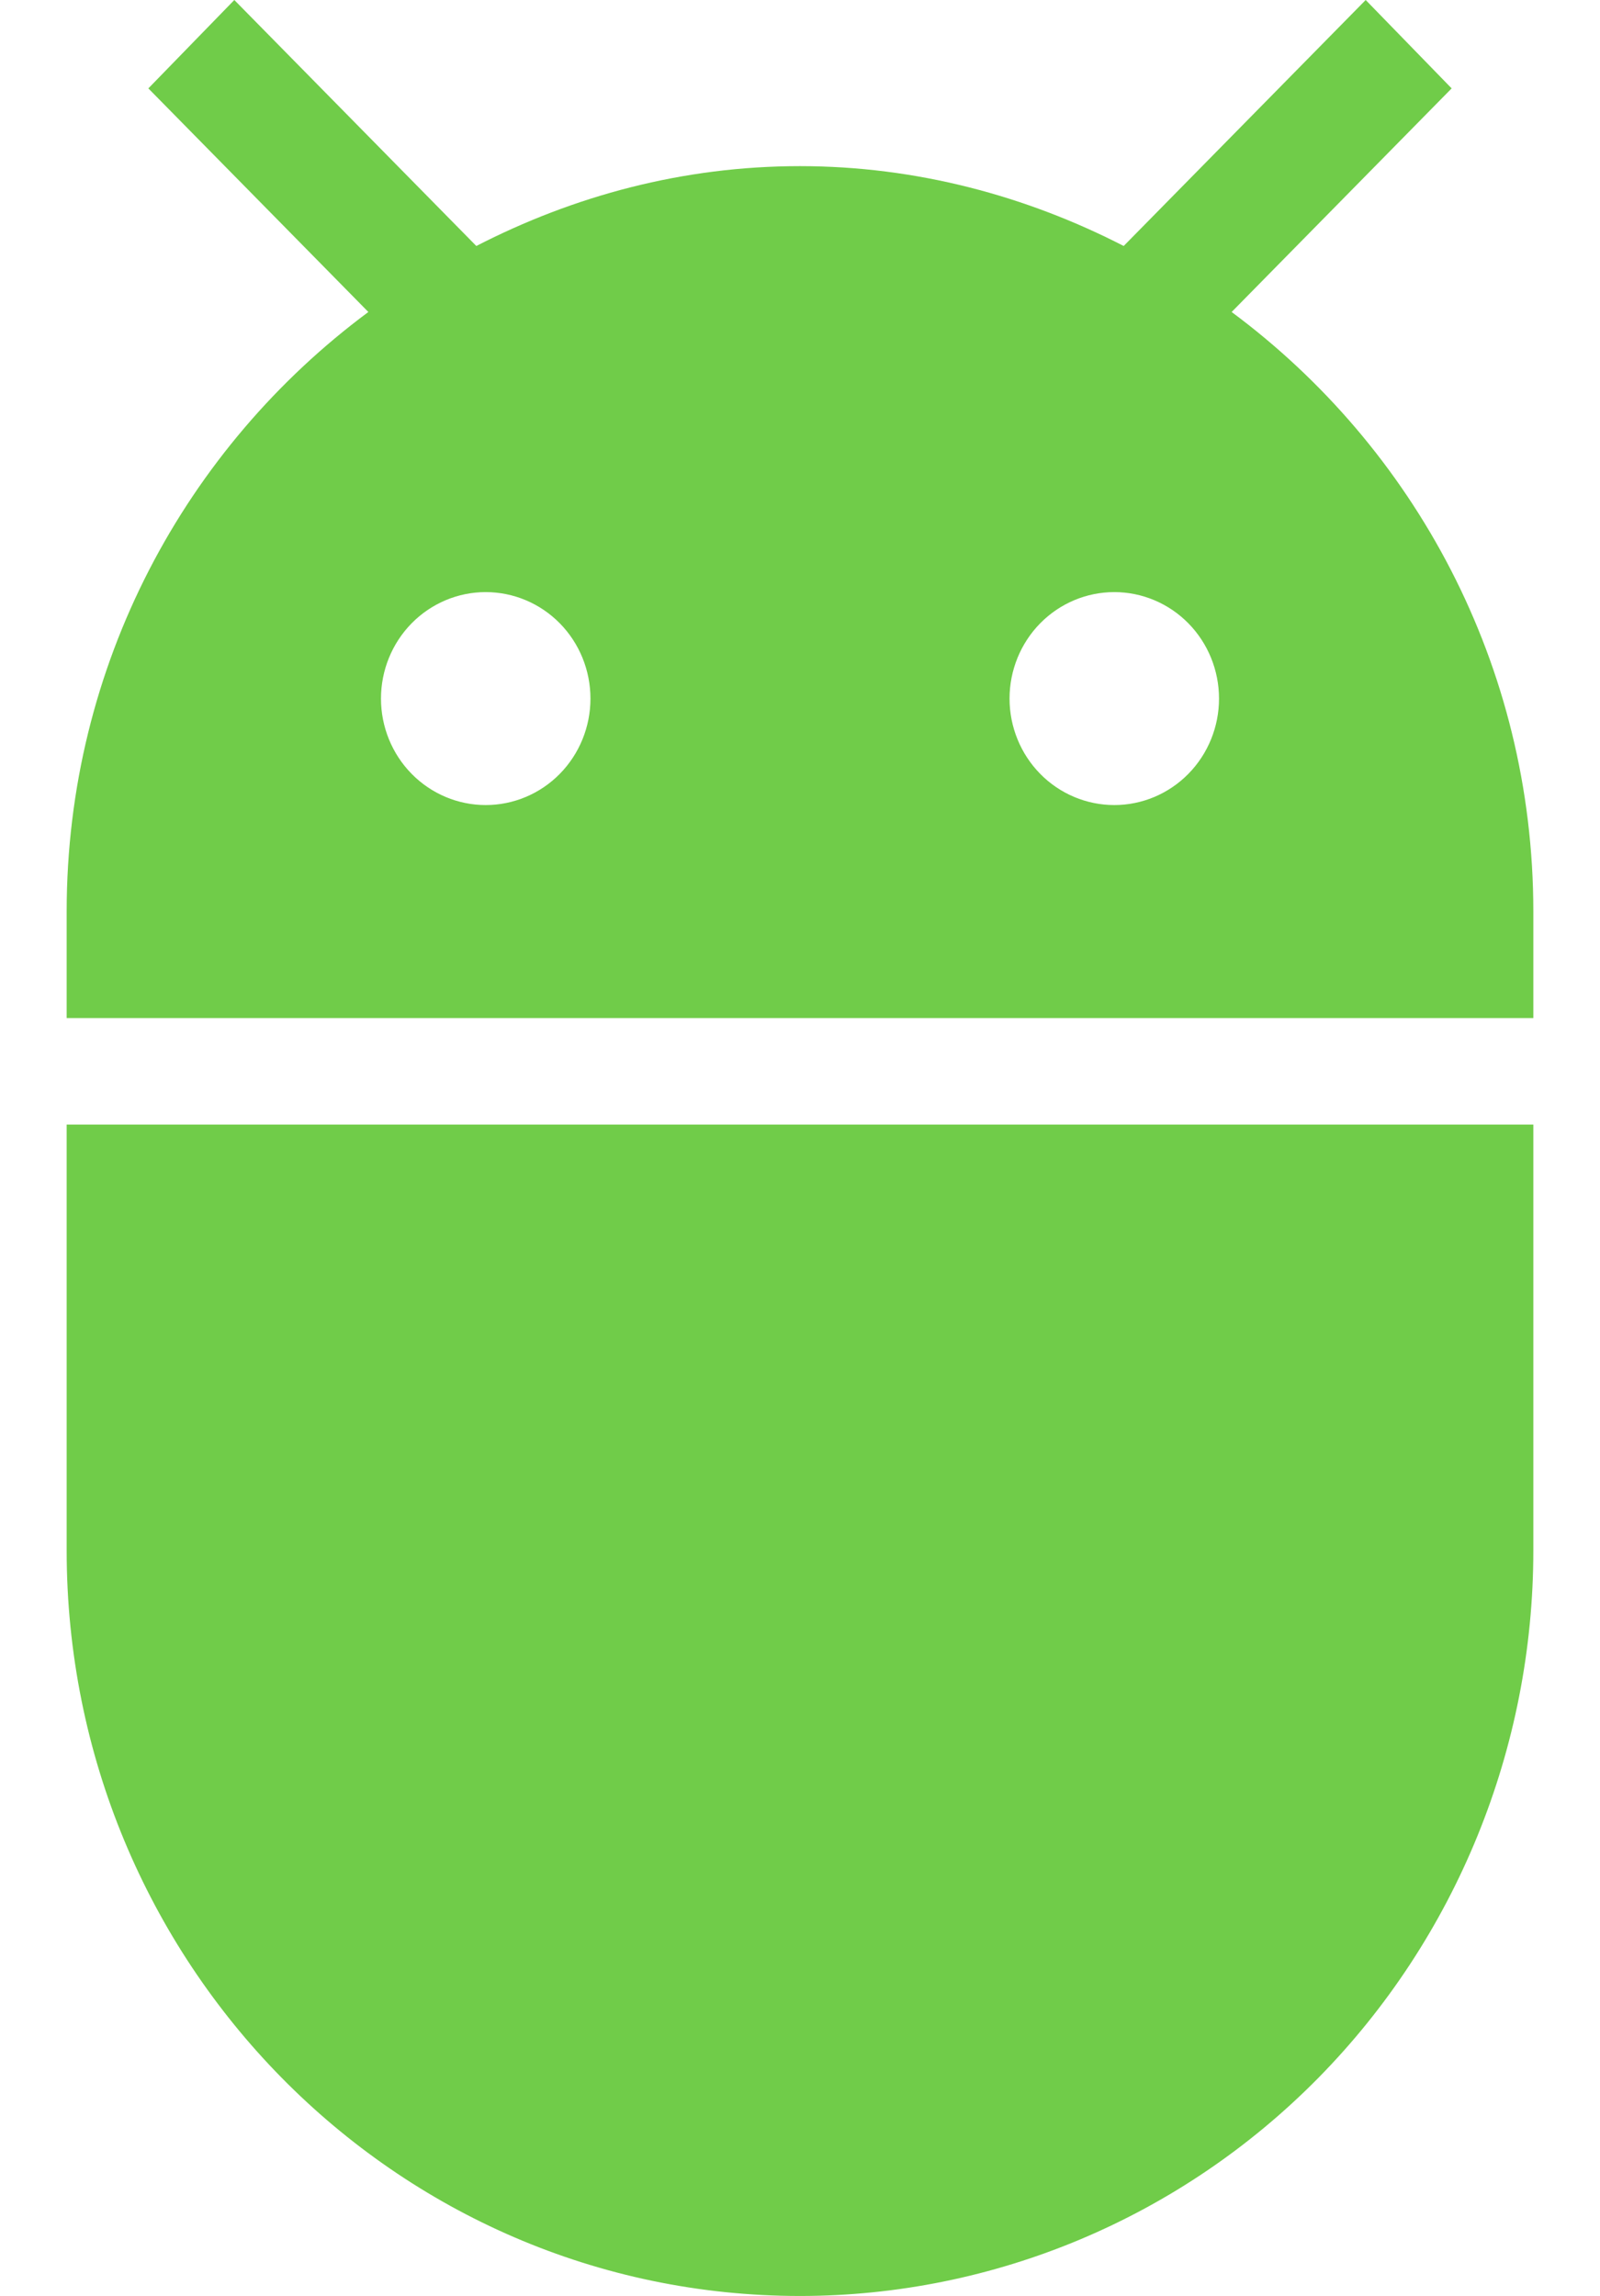 <svg width="23" height="33" viewBox="0 0 23 36" fill="none" xmlns="http://www.w3.org/2000/svg">
<path d="M16.429 12.623C15.993 12.623 15.575 12.447 15.267 12.134C14.959 11.821 14.786 11.396 14.786 10.954C14.786 10.511 14.959 10.086 15.267 9.773C15.575 9.46 15.993 9.284 16.429 9.284C16.864 9.284 17.282 9.46 17.59 9.773C17.898 10.086 18.071 10.511 18.071 10.954C18.071 11.396 17.898 11.821 17.59 12.134C17.282 12.447 16.864 12.623 16.429 12.623ZM6.571 12.623C6.136 12.623 5.718 12.447 5.41 12.134C5.102 11.821 4.929 11.396 4.929 10.954C4.929 10.511 5.102 10.086 5.41 9.773C5.718 9.46 6.136 9.284 6.571 9.284C7.007 9.284 7.425 9.46 7.733 9.773C8.041 10.086 8.214 10.511 8.214 10.954C8.214 11.396 8.041 11.821 7.733 12.134C7.425 12.447 7.007 12.623 6.571 12.623ZM18.269 4.892L21.719 1.386L20.371 0L16.576 3.857C15.049 3.072 13.324 2.605 11.5 2.605C9.66 2.605 7.951 3.072 6.424 3.857L2.629 0L1.281 1.386L4.731 4.892C1.873 7.013 0 10.419 0 14.293V15.963H23V14.293C23 10.419 21.127 7.013 18.269 4.892ZM0 24.312C0 30.757 5.142 36 11.5 36C14.55 36 17.475 34.769 19.632 32.577C21.788 30.385 23 27.412 23 24.312V17.633H0V24.312Z" fill="#70CC49"/>
</svg>
